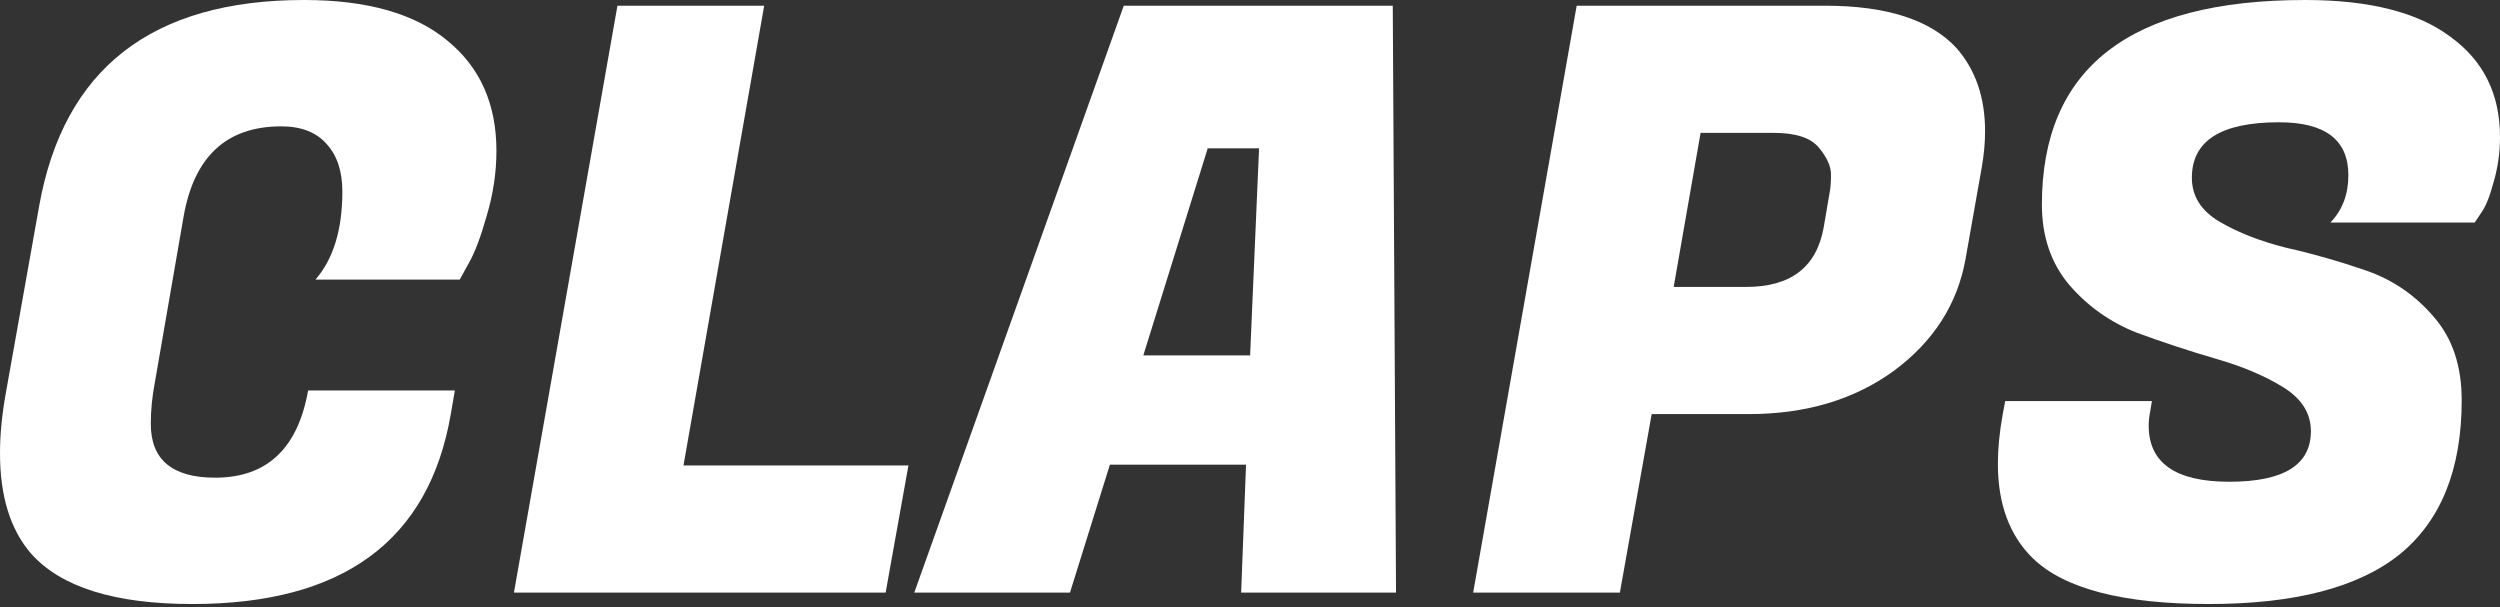 <svg width="140" height="34" viewBox="0 0 140 34" fill="none" xmlns="http://www.w3.org/2000/svg">
<rect x="0" y="0" width="140" height="34" fill="#333333" stroke="none"/>
<path d="M10.773 33.825C6.421 33.825 3.408 32.882 1.735 30.995C0.578 29.656 0 27.785 0 25.381C0 24.346 0.107 23.235 0.32 22.048L2.191 11.549C3.561 3.85 8.506 0 17.027 0C20.557 0 23.235 0.761 25.061 2.282C26.887 3.774 27.8 5.828 27.8 8.445C27.8 9.662 27.617 10.88 27.252 12.097C26.917 13.284 26.583 14.166 26.248 14.745L25.746 15.657H17.666C18.67 14.501 19.172 12.858 19.172 10.727C19.172 9.601 18.883 8.719 18.305 8.08C17.727 7.41 16.875 7.076 15.749 7.076C12.675 7.076 10.849 8.78 10.271 12.188L8.673 21.409C8.521 22.2 8.445 22.976 8.445 23.737C8.445 25.746 9.647 26.75 12.051 26.75C14.942 26.75 16.677 25.122 17.255 21.866H25.472L25.244 23.189C24.026 30.28 19.203 33.825 10.773 33.825Z" fill="white"/>
<path d="M49.595 33.187H28.78L34.577 0.32H42.794L38.275 26.065H50.873L49.595 33.187Z" fill="white"/>
<path d="M69.504 33.187L69.778 26.02H62.155L59.918 33.187H51.199L62.931 0.32H77.995L78.177 33.187H69.504ZM67.632 8.308L64.026 19.903H70.006L70.508 8.308H67.632Z" fill="white"/>
<path d="M97.926 23.189H92.494L90.713 33.187H82.497L88.294 0.32H102.217C105.656 0.32 108.106 1.111 109.566 2.693C110.632 3.911 111.164 5.463 111.164 7.349C111.164 7.988 111.103 8.658 110.981 9.358L110.068 14.516C109.612 17.042 108.273 19.127 106.051 20.77C103.83 22.383 101.121 23.189 97.926 23.189ZM99.341 7.441H95.233L93.726 16.068H97.789C100.285 16.068 101.73 14.957 102.126 12.736L102.445 10.864C102.506 10.591 102.536 10.225 102.536 9.769C102.536 9.312 102.308 8.81 101.852 8.262C101.395 7.715 100.558 7.441 99.341 7.441Z" fill="white"/>
<path d="M120.326 23.828C120.326 25.928 121.832 26.978 124.845 26.978C127.888 26.978 129.41 26.035 129.41 24.148C129.41 23.144 128.892 22.322 127.858 21.683C126.823 21.044 125.56 20.511 124.069 20.085C122.608 19.659 121.132 19.172 119.641 18.625C118.18 18.046 116.932 17.164 115.898 15.977C114.863 14.76 114.346 13.253 114.346 11.458C114.346 3.819 119.26 0 129.09 0C132.681 0 135.39 0.685 137.215 2.054C139.072 3.393 140 5.265 140 7.669C140 8.551 139.878 9.404 139.635 10.225C139.422 11.017 139.194 11.579 138.95 11.914L138.585 12.462H130.505C131.175 11.762 131.509 10.88 131.509 9.814C131.509 7.836 130.216 6.847 127.629 6.847C124.373 6.847 122.745 7.882 122.745 9.951C122.745 10.986 123.262 11.808 124.297 12.416C125.332 13.025 126.579 13.512 128.04 13.877C129.531 14.212 131.022 14.638 132.514 15.155C134.005 15.673 135.268 16.54 136.302 17.757C137.337 18.944 137.855 20.496 137.855 22.413C137.855 26.278 136.698 29.154 134.385 31.041C132.072 32.897 128.512 33.825 123.703 33.825C118.895 33.825 115.608 32.973 113.843 31.269C112.535 29.991 111.881 28.226 111.881 25.974C111.881 25.122 111.972 24.194 112.154 23.189L112.291 22.459H120.508L120.417 23.007C120.356 23.311 120.326 23.585 120.326 23.828Z" fill="white"/>
</svg>
